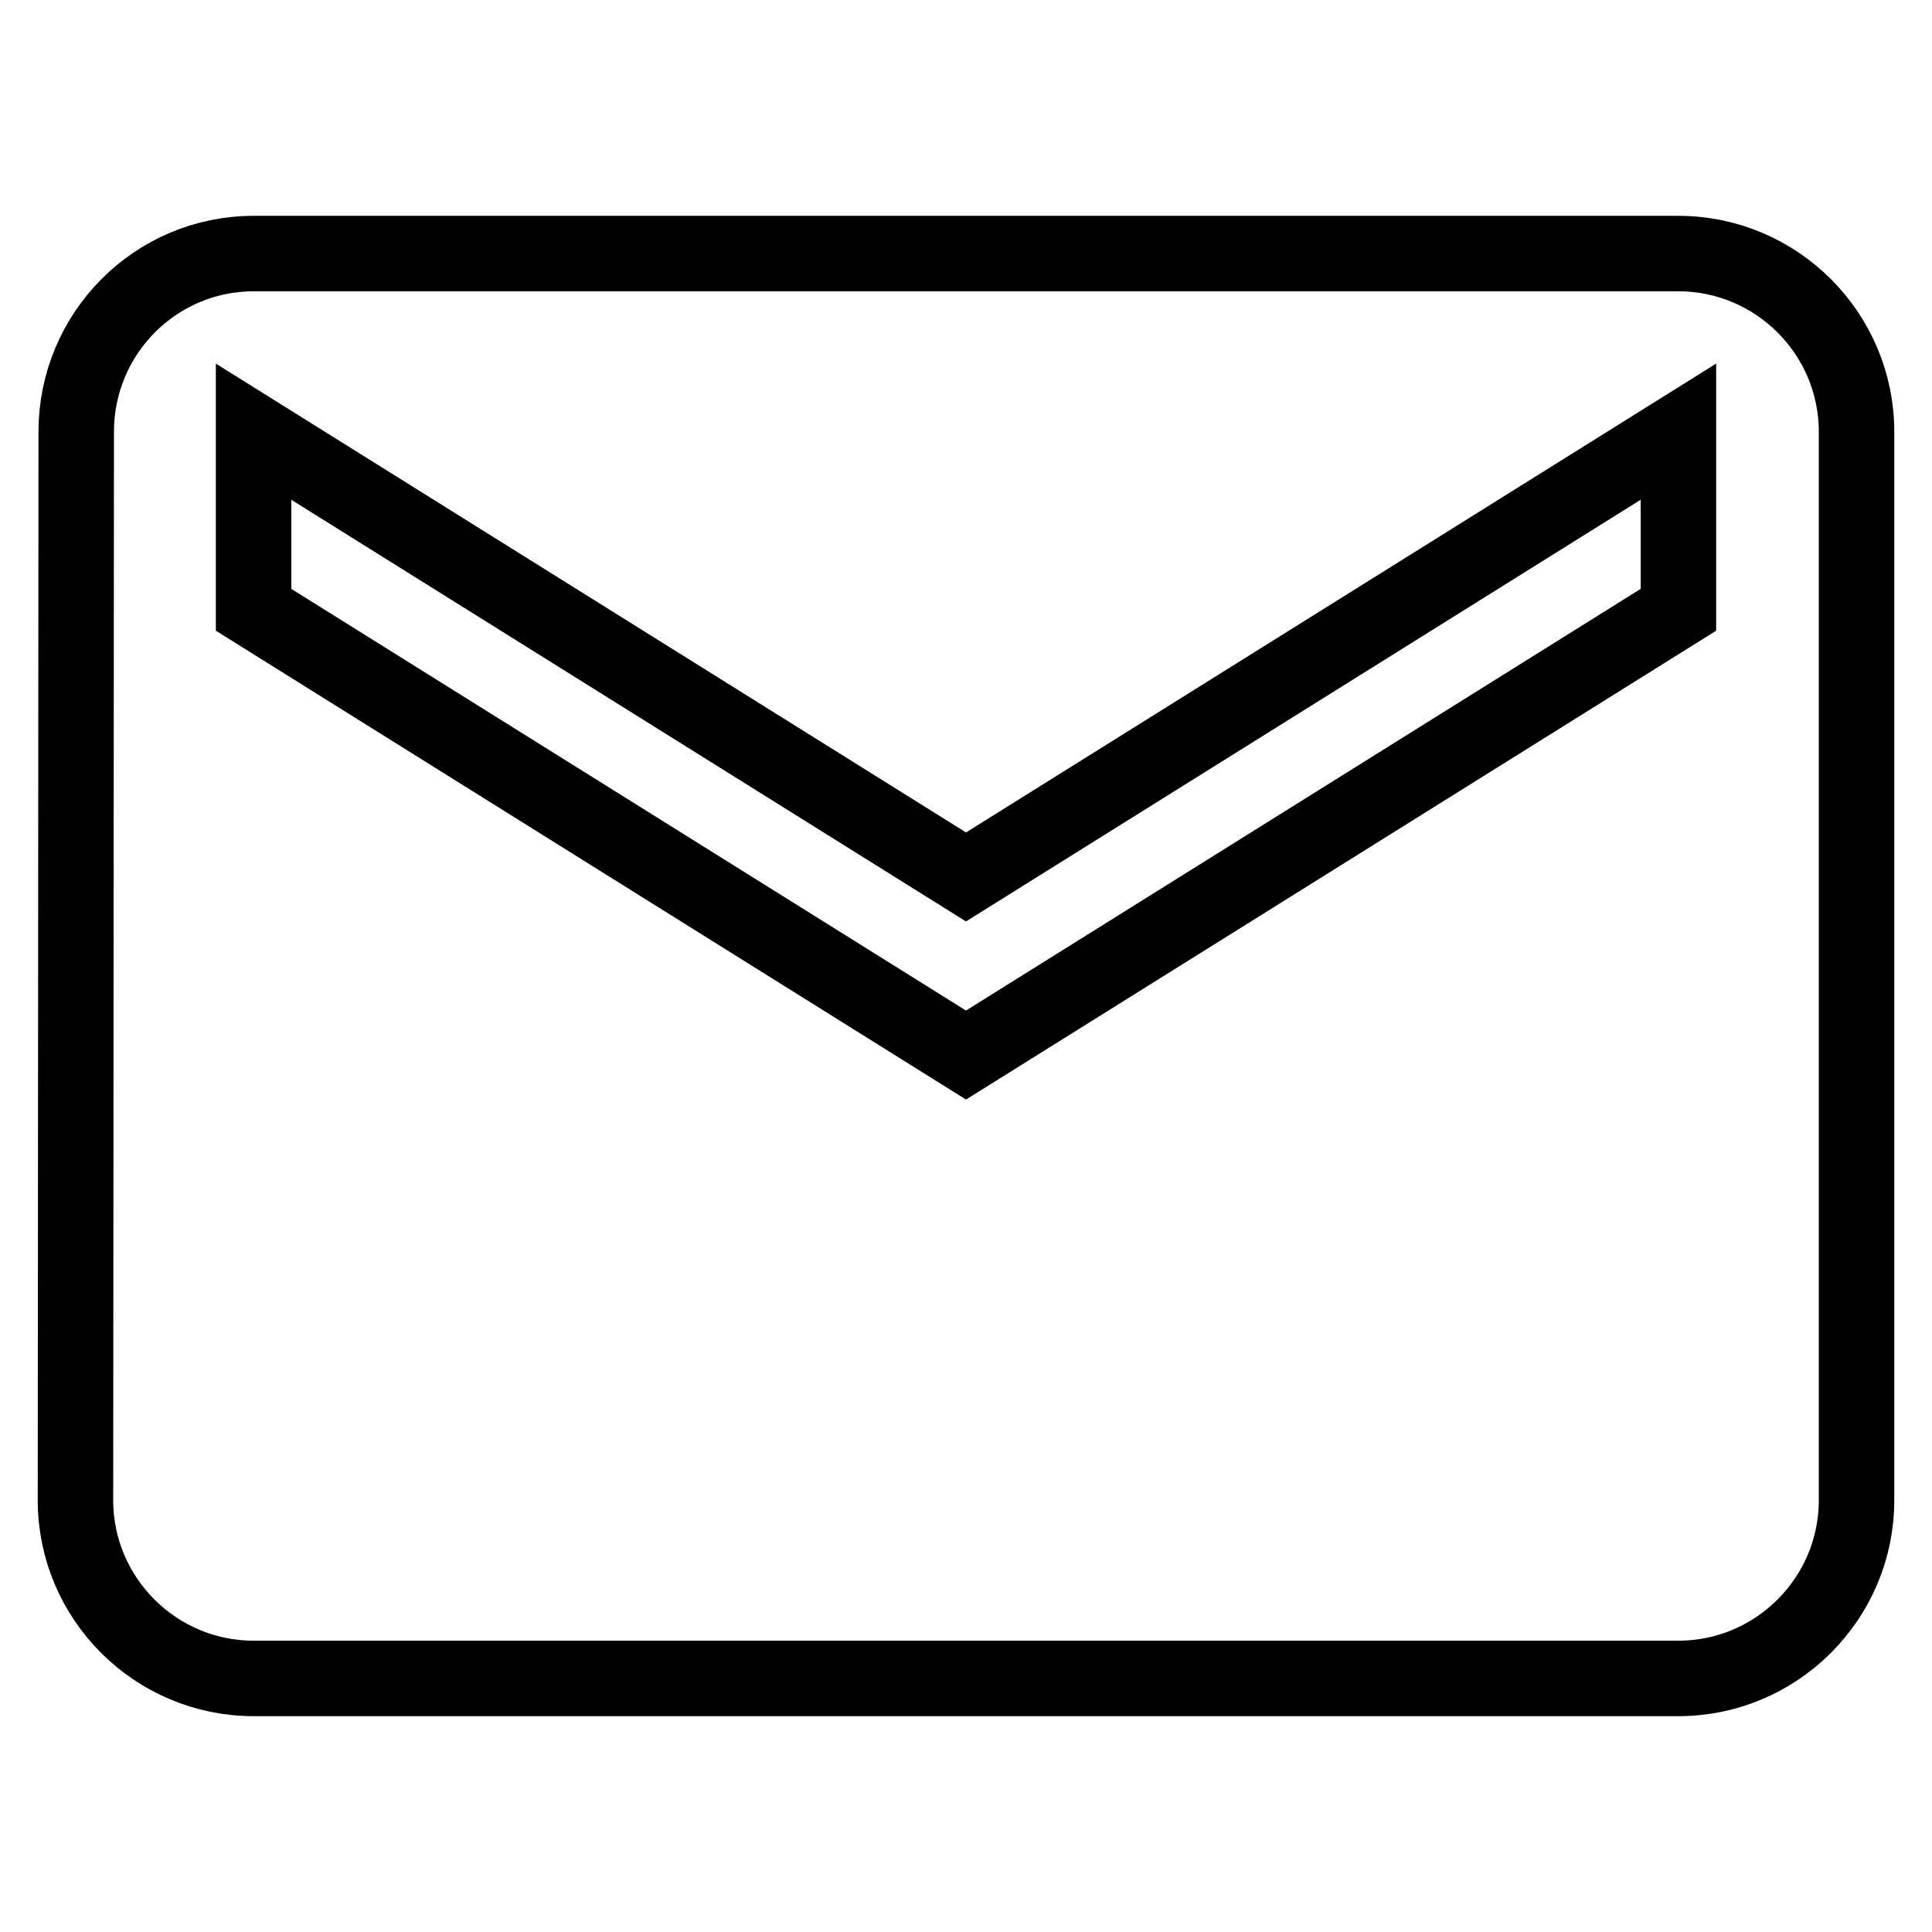 <?xml version="1.0" encoding="utf-8"?>
<!-- Svg Vector Icons : http://www.onlinewebfonts.com/icon -->
<!DOCTYPE svg PUBLIC "-//W3C//DTD SVG 1.1//EN" "http://www.w3.org/Graphics/SVG/1.1/DTD/svg11.dtd">
<svg version="1.1" xmlns="http://www.w3.org/2000/svg" xmlns:xlink="http://www.w3.org/1999/xlink" x="0px" y="0px" viewBox="0 0 256 256" enable-background="new 0 0 256 256" xml:space="preserve">
<g> <path stroke-width="10" fill-opacity="0" stroke="#000000"  d="M222.4,33.6H33.6c-13,0-23.5,10.6-23.5,23.6L10,198.8c0,13,10.6,23.6,23.6,23.6h188.8 c13,0,23.6-10.6,23.6-23.6V57.2C246,44.2,235.4,33.6,222.4,33.6z M222.4,80.8l-94.4,59l-94.4-59V57.2l94.4,59l94.4-59L222.4,80.8 L222.4,80.8z"/></g>
</svg>